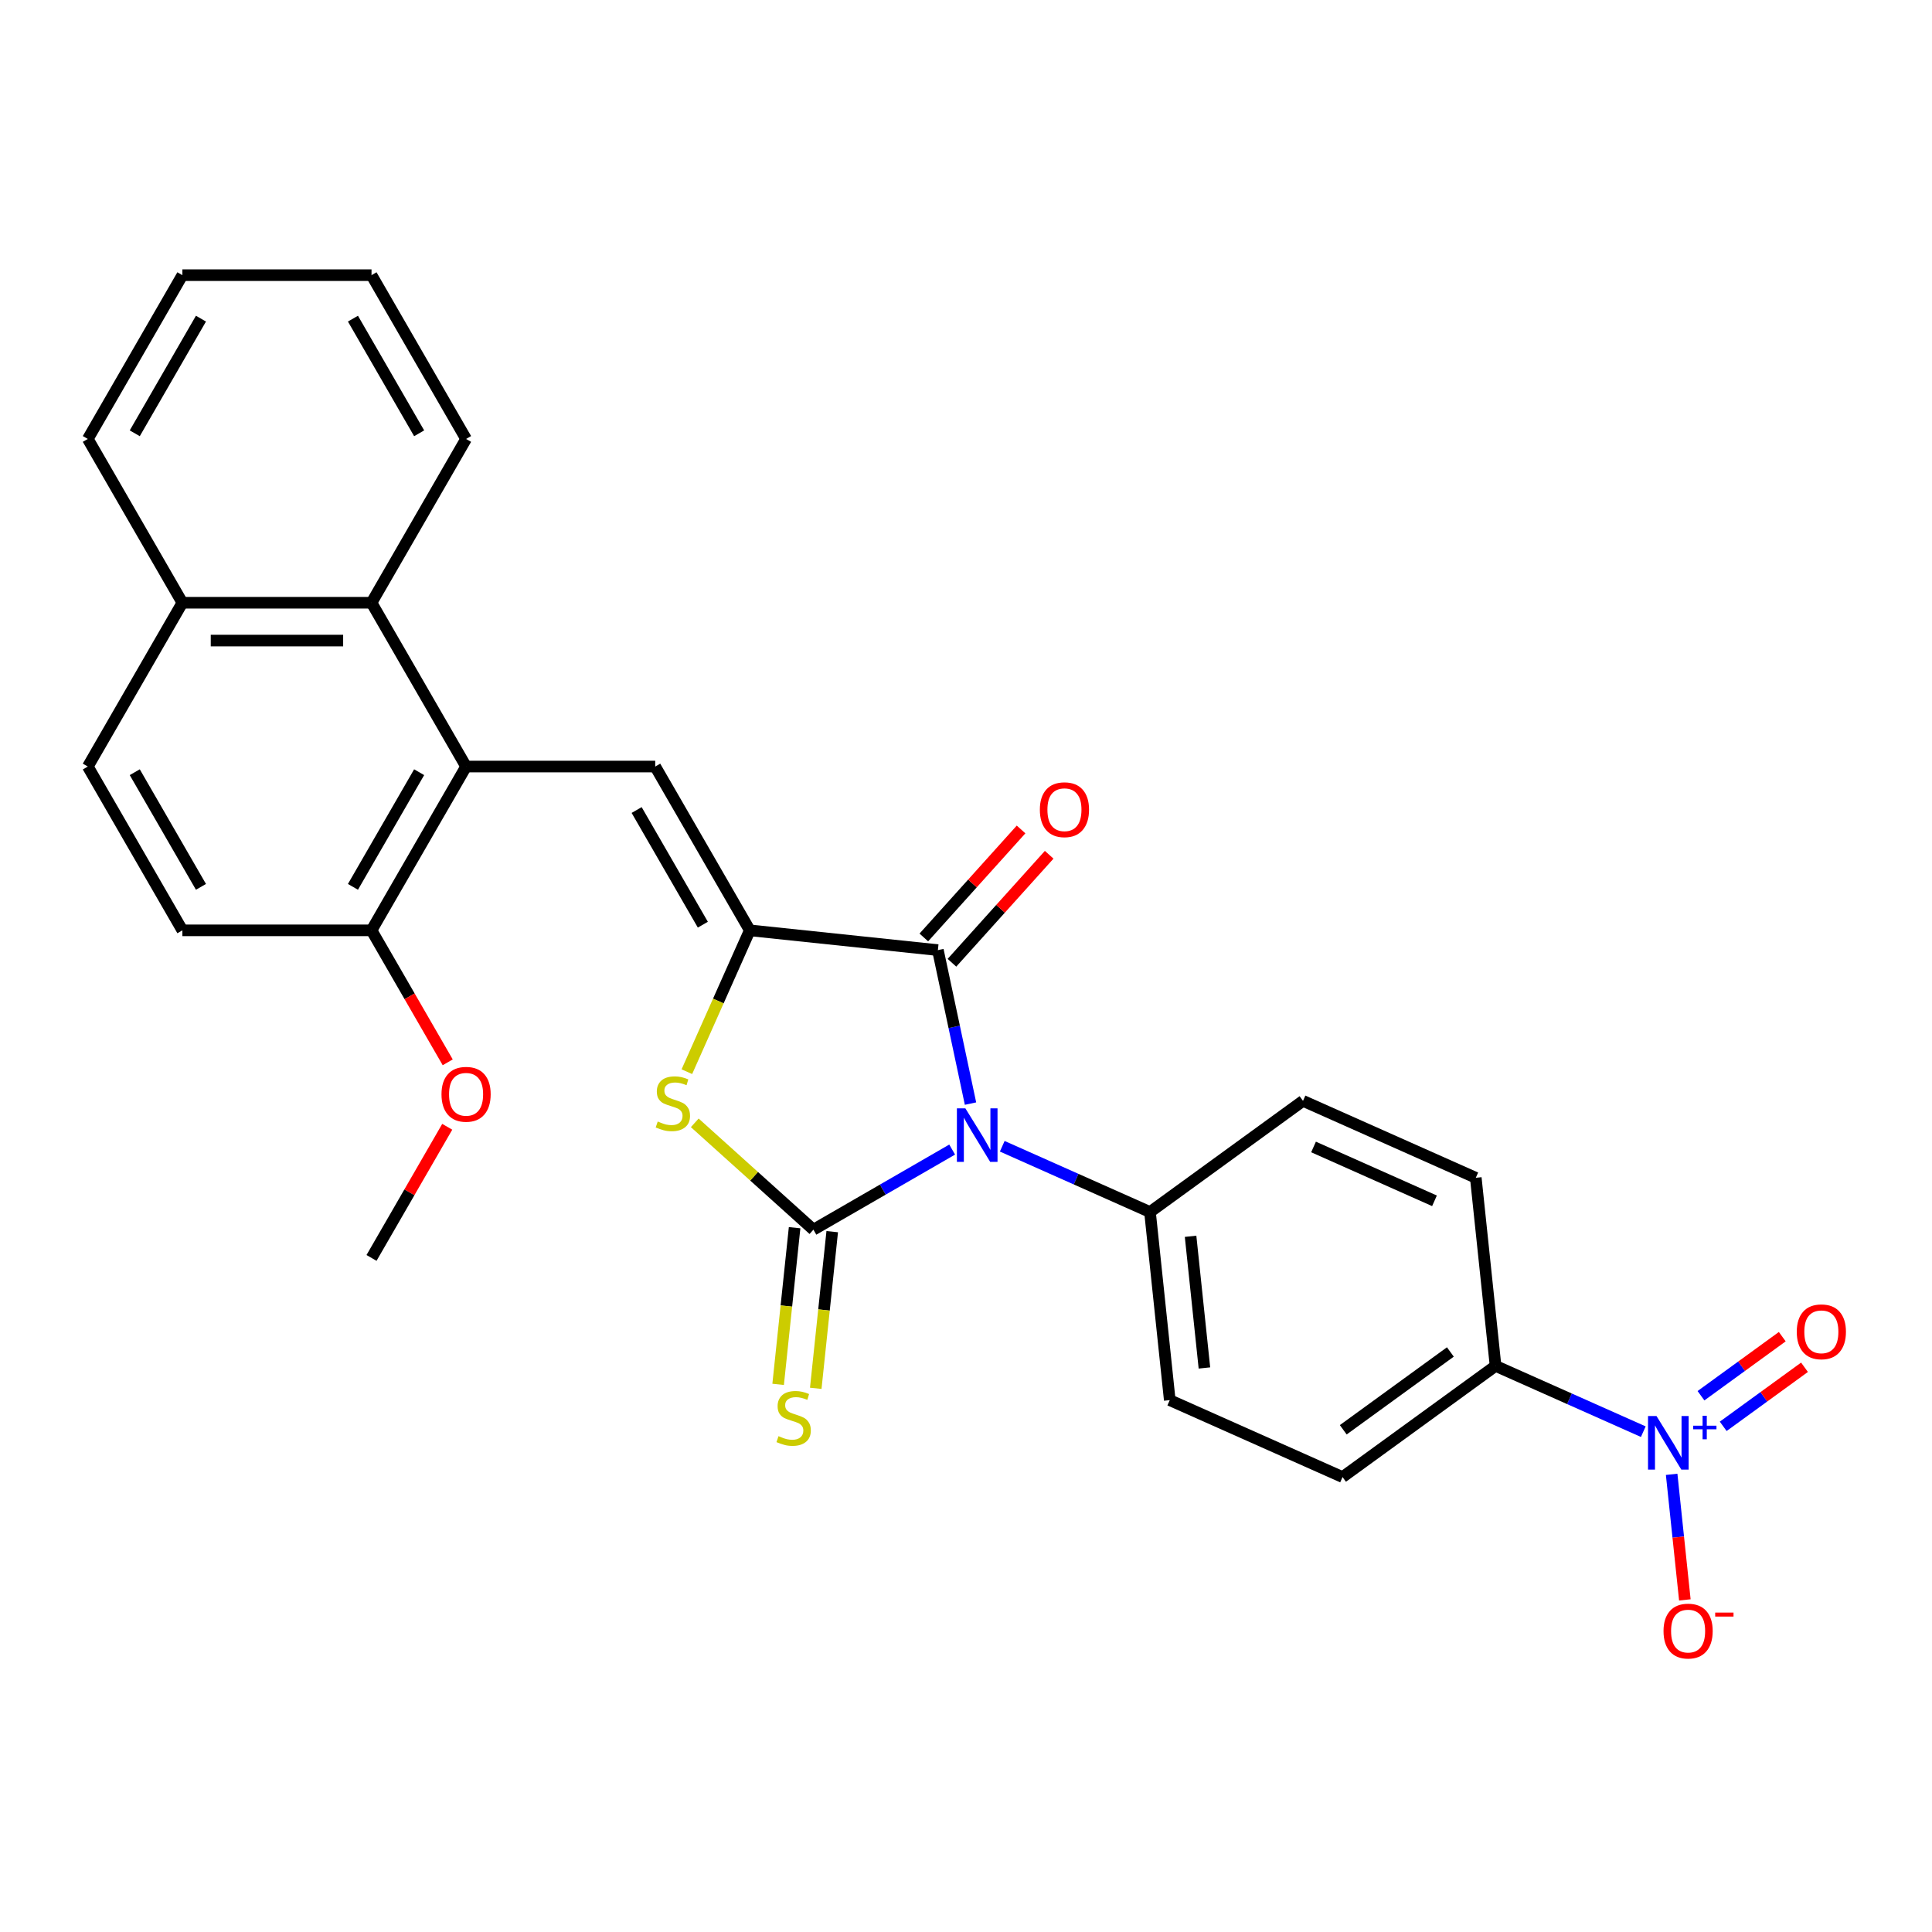 <?xml version='1.0' encoding='iso-8859-1'?>
<svg version='1.1' baseProfile='full'
              xmlns='http://www.w3.org/2000/svg'
                      xmlns:rdkit='http://www.rdkit.org/xml'
                      xmlns:xlink='http://www.w3.org/1999/xlink'
                  xml:space='preserve'
width='1000px' height='1000px' viewBox='0 0 1000 1000'>
<!-- END OF HEADER -->
<rect style='opacity:1.0;fill:#FFFFFF;stroke:none' width='1000' height='1000' x='0' y='0'> </rect>
<path class='bond-0' d='M 492.841,595.015 L 456.931,615.747' style='fill:none;fill-rule:evenodd;stroke:#0000FF;stroke-width:6px;stroke-linecap:butt;stroke-linejoin:miter;stroke-opacity:1' />
<path class='bond-0' d='M 456.931,615.747 L 421.022,636.479' style='fill:none;fill-rule:evenodd;stroke:#000000;stroke-width:6px;stroke-linecap:butt;stroke-linejoin:miter;stroke-opacity:1' />
<path class='bond-2' d='M 502.335,571.222 L 493.892,531.499' style='fill:none;fill-rule:evenodd;stroke:#0000FF;stroke-width:6px;stroke-linecap:butt;stroke-linejoin:miter;stroke-opacity:1' />
<path class='bond-2' d='M 493.892,531.499 L 485.448,491.775' style='fill:none;fill-rule:evenodd;stroke:#000000;stroke-width:6px;stroke-linecap:butt;stroke-linejoin:miter;stroke-opacity:1' />
<path class='bond-7' d='M 518.763,593.302 L 556.999,610.326' style='fill:none;fill-rule:evenodd;stroke:#0000FF;stroke-width:6px;stroke-linecap:butt;stroke-linejoin:miter;stroke-opacity:1' />
<path class='bond-7' d='M 556.999,610.326 L 595.234,627.349' style='fill:none;fill-rule:evenodd;stroke:#000000;stroke-width:6px;stroke-linecap:butt;stroke-linejoin:miter;stroke-opacity:1' />
<path class='bond-3' d='M 421.022,636.479 L 390.315,608.831' style='fill:none;fill-rule:evenodd;stroke:#000000;stroke-width:6px;stroke-linecap:butt;stroke-linejoin:miter;stroke-opacity:1' />
<path class='bond-3' d='M 390.315,608.831 L 359.608,581.182' style='fill:none;fill-rule:evenodd;stroke:#CCCC00;stroke-width:6px;stroke-linecap:butt;stroke-linejoin:miter;stroke-opacity:1' />
<path class='bond-9' d='M 411.286,635.456 L 407.025,676.001' style='fill:none;fill-rule:evenodd;stroke:#000000;stroke-width:6px;stroke-linecap:butt;stroke-linejoin:miter;stroke-opacity:1' />
<path class='bond-9' d='M 407.025,676.001 L 402.763,716.545' style='fill:none;fill-rule:evenodd;stroke:#CCCC00;stroke-width:6px;stroke-linecap:butt;stroke-linejoin:miter;stroke-opacity:1' />
<path class='bond-9' d='M 430.758,637.503 L 426.496,678.047' style='fill:none;fill-rule:evenodd;stroke:#000000;stroke-width:6px;stroke-linecap:butt;stroke-linejoin:miter;stroke-opacity:1' />
<path class='bond-9' d='M 426.496,678.047 L 422.235,718.592' style='fill:none;fill-rule:evenodd;stroke:#CCCC00;stroke-width:6px;stroke-linecap:butt;stroke-linejoin:miter;stroke-opacity:1' />
<path class='bond-1' d='M 388.089,481.542 L 485.448,491.775' style='fill:none;fill-rule:evenodd;stroke:#000000;stroke-width:6px;stroke-linecap:butt;stroke-linejoin:miter;stroke-opacity:1' />
<path class='bond-4' d='M 388.089,481.542 L 339.141,396.762' style='fill:none;fill-rule:evenodd;stroke:#000000;stroke-width:6px;stroke-linecap:butt;stroke-linejoin:miter;stroke-opacity:1' />
<path class='bond-4' d='M 363.791,478.615 L 329.527,419.269' style='fill:none;fill-rule:evenodd;stroke:#000000;stroke-width:6px;stroke-linecap:butt;stroke-linejoin:miter;stroke-opacity:1' />
<path class='bond-28' d='M 388.089,481.542 L 371.802,518.123' style='fill:none;fill-rule:evenodd;stroke:#000000;stroke-width:6px;stroke-linecap:butt;stroke-linejoin:miter;stroke-opacity:1' />
<path class='bond-28' d='M 371.802,518.123 L 355.515,554.704' style='fill:none;fill-rule:evenodd;stroke:#CCCC00;stroke-width:6px;stroke-linecap:butt;stroke-linejoin:miter;stroke-opacity:1' />
<path class='bond-14' d='M 492.723,498.326 L 517.889,470.377' style='fill:none;fill-rule:evenodd;stroke:#000000;stroke-width:6px;stroke-linecap:butt;stroke-linejoin:miter;stroke-opacity:1' />
<path class='bond-14' d='M 517.889,470.377 L 543.054,442.427' style='fill:none;fill-rule:evenodd;stroke:#FF0000;stroke-width:6px;stroke-linecap:butt;stroke-linejoin:miter;stroke-opacity:1' />
<path class='bond-14' d='M 478.173,485.225 L 503.339,457.276' style='fill:none;fill-rule:evenodd;stroke:#000000;stroke-width:6px;stroke-linecap:butt;stroke-linejoin:miter;stroke-opacity:1' />
<path class='bond-14' d='M 503.339,457.276 L 528.504,429.326' style='fill:none;fill-rule:evenodd;stroke:#FF0000;stroke-width:6px;stroke-linecap:butt;stroke-linejoin:miter;stroke-opacity:1' />
<path class='bond-6' d='M 339.141,396.762 L 241.246,396.762' style='fill:none;fill-rule:evenodd;stroke:#000000;stroke-width:6px;stroke-linecap:butt;stroke-linejoin:miter;stroke-opacity:1' />
<path class='bond-5' d='M 850.569,741.032 L 812.333,724.008' style='fill:none;fill-rule:evenodd;stroke:#0000FF;stroke-width:6px;stroke-linecap:butt;stroke-linejoin:miter;stroke-opacity:1' />
<path class='bond-5' d='M 812.333,724.008 L 774.098,706.985' style='fill:none;fill-rule:evenodd;stroke:#000000;stroke-width:6px;stroke-linecap:butt;stroke-linejoin:miter;stroke-opacity:1' />
<path class='bond-11' d='M 865.244,763.112 L 868.66,795.609' style='fill:none;fill-rule:evenodd;stroke:#0000FF;stroke-width:6px;stroke-linecap:butt;stroke-linejoin:miter;stroke-opacity:1' />
<path class='bond-11' d='M 868.66,795.609 L 872.075,828.106' style='fill:none;fill-rule:evenodd;stroke:#FF0000;stroke-width:6px;stroke-linecap:butt;stroke-linejoin:miter;stroke-opacity:1' />
<path class='bond-13' d='M 891.933,738.267 L 912.971,722.982' style='fill:none;fill-rule:evenodd;stroke:#0000FF;stroke-width:6px;stroke-linecap:butt;stroke-linejoin:miter;stroke-opacity:1' />
<path class='bond-13' d='M 912.971,722.982 L 934.009,707.697' style='fill:none;fill-rule:evenodd;stroke:#FF0000;stroke-width:6px;stroke-linecap:butt;stroke-linejoin:miter;stroke-opacity:1' />
<path class='bond-13' d='M 880.424,722.427 L 901.463,707.142' style='fill:none;fill-rule:evenodd;stroke:#0000FF;stroke-width:6px;stroke-linecap:butt;stroke-linejoin:miter;stroke-opacity:1' />
<path class='bond-13' d='M 901.463,707.142 L 922.501,691.857' style='fill:none;fill-rule:evenodd;stroke:#FF0000;stroke-width:6px;stroke-linecap:butt;stroke-linejoin:miter;stroke-opacity:1' />
<path class='bond-8' d='M 241.246,396.762 L 192.298,311.982' style='fill:none;fill-rule:evenodd;stroke:#000000;stroke-width:6px;stroke-linecap:butt;stroke-linejoin:miter;stroke-opacity:1' />
<path class='bond-12' d='M 241.246,396.762 L 192.298,481.542' style='fill:none;fill-rule:evenodd;stroke:#000000;stroke-width:6px;stroke-linecap:butt;stroke-linejoin:miter;stroke-opacity:1' />
<path class='bond-12' d='M 216.947,399.69 L 182.684,459.036' style='fill:none;fill-rule:evenodd;stroke:#000000;stroke-width:6px;stroke-linecap:butt;stroke-linejoin:miter;stroke-opacity:1' />
<path class='bond-16' d='M 595.234,627.349 L 674.433,569.808' style='fill:none;fill-rule:evenodd;stroke:#000000;stroke-width:6px;stroke-linecap:butt;stroke-linejoin:miter;stroke-opacity:1' />
<path class='bond-17' d='M 595.234,627.349 L 605.467,724.709' style='fill:none;fill-rule:evenodd;stroke:#000000;stroke-width:6px;stroke-linecap:butt;stroke-linejoin:miter;stroke-opacity:1' />
<path class='bond-17' d='M 616.241,639.907 L 623.404,708.058' style='fill:none;fill-rule:evenodd;stroke:#000000;stroke-width:6px;stroke-linecap:butt;stroke-linejoin:miter;stroke-opacity:1' />
<path class='bond-15' d='M 192.298,311.982 L 94.402,311.982' style='fill:none;fill-rule:evenodd;stroke:#000000;stroke-width:6px;stroke-linecap:butt;stroke-linejoin:miter;stroke-opacity:1' />
<path class='bond-15' d='M 177.614,331.561 L 109.087,331.561' style='fill:none;fill-rule:evenodd;stroke:#000000;stroke-width:6px;stroke-linecap:butt;stroke-linejoin:miter;stroke-opacity:1' />
<path class='bond-23' d='M 192.298,311.982 L 241.246,227.202' style='fill:none;fill-rule:evenodd;stroke:#000000;stroke-width:6px;stroke-linecap:butt;stroke-linejoin:miter;stroke-opacity:1' />
<path class='bond-10' d='M 774.098,706.985 L 694.899,764.526' style='fill:none;fill-rule:evenodd;stroke:#000000;stroke-width:6px;stroke-linecap:butt;stroke-linejoin:miter;stroke-opacity:1' />
<path class='bond-10' d='M 750.71,699.776 L 695.27,740.055' style='fill:none;fill-rule:evenodd;stroke:#000000;stroke-width:6px;stroke-linecap:butt;stroke-linejoin:miter;stroke-opacity:1' />
<path class='bond-29' d='M 774.098,706.985 L 763.865,609.625' style='fill:none;fill-rule:evenodd;stroke:#000000;stroke-width:6px;stroke-linecap:butt;stroke-linejoin:miter;stroke-opacity:1' />
<path class='bond-20' d='M 192.298,481.542 L 94.402,481.542' style='fill:none;fill-rule:evenodd;stroke:#000000;stroke-width:6px;stroke-linecap:butt;stroke-linejoin:miter;stroke-opacity:1' />
<path class='bond-22' d='M 192.298,481.542 L 212.018,515.699' style='fill:none;fill-rule:evenodd;stroke:#000000;stroke-width:6px;stroke-linecap:butt;stroke-linejoin:miter;stroke-opacity:1' />
<path class='bond-22' d='M 212.018,515.699 L 231.739,549.856' style='fill:none;fill-rule:evenodd;stroke:#FF0000;stroke-width:6px;stroke-linecap:butt;stroke-linejoin:miter;stroke-opacity:1' />
<path class='bond-24' d='M 94.402,311.982 L 45.455,227.202' style='fill:none;fill-rule:evenodd;stroke:#000000;stroke-width:6px;stroke-linecap:butt;stroke-linejoin:miter;stroke-opacity:1' />
<path class='bond-30' d='M 94.402,311.982 L 45.455,396.762' style='fill:none;fill-rule:evenodd;stroke:#000000;stroke-width:6px;stroke-linecap:butt;stroke-linejoin:miter;stroke-opacity:1' />
<path class='bond-19' d='M 674.433,569.808 L 763.865,609.625' style='fill:none;fill-rule:evenodd;stroke:#000000;stroke-width:6px;stroke-linecap:butt;stroke-linejoin:miter;stroke-opacity:1' />
<path class='bond-19' d='M 679.884,593.667 L 742.487,621.539' style='fill:none;fill-rule:evenodd;stroke:#000000;stroke-width:6px;stroke-linecap:butt;stroke-linejoin:miter;stroke-opacity:1' />
<path class='bond-18' d='M 605.467,724.709 L 694.899,764.526' style='fill:none;fill-rule:evenodd;stroke:#000000;stroke-width:6px;stroke-linecap:butt;stroke-linejoin:miter;stroke-opacity:1' />
<path class='bond-21' d='M 94.402,481.542 L 45.455,396.762' style='fill:none;fill-rule:evenodd;stroke:#000000;stroke-width:6px;stroke-linecap:butt;stroke-linejoin:miter;stroke-opacity:1' />
<path class='bond-21' d='M 104.016,459.036 L 69.753,399.69' style='fill:none;fill-rule:evenodd;stroke:#000000;stroke-width:6px;stroke-linecap:butt;stroke-linejoin:miter;stroke-opacity:1' />
<path class='bond-25' d='M 231.49,583.219 L 211.894,617.161' style='fill:none;fill-rule:evenodd;stroke:#FF0000;stroke-width:6px;stroke-linecap:butt;stroke-linejoin:miter;stroke-opacity:1' />
<path class='bond-25' d='M 211.894,617.161 L 192.298,651.103' style='fill:none;fill-rule:evenodd;stroke:#000000;stroke-width:6px;stroke-linecap:butt;stroke-linejoin:miter;stroke-opacity:1' />
<path class='bond-26' d='M 241.246,227.202 L 192.298,142.422' style='fill:none;fill-rule:evenodd;stroke:#000000;stroke-width:6px;stroke-linecap:butt;stroke-linejoin:miter;stroke-opacity:1' />
<path class='bond-26' d='M 216.947,224.275 L 182.684,164.929' style='fill:none;fill-rule:evenodd;stroke:#000000;stroke-width:6px;stroke-linecap:butt;stroke-linejoin:miter;stroke-opacity:1' />
<path class='bond-31' d='M 45.455,227.202 L 94.402,142.422' style='fill:none;fill-rule:evenodd;stroke:#000000;stroke-width:6px;stroke-linecap:butt;stroke-linejoin:miter;stroke-opacity:1' />
<path class='bond-31' d='M 69.753,224.275 L 104.016,164.929' style='fill:none;fill-rule:evenodd;stroke:#000000;stroke-width:6px;stroke-linecap:butt;stroke-linejoin:miter;stroke-opacity:1' />
<path class='bond-27' d='M 192.298,142.422 L 94.402,142.422' style='fill:none;fill-rule:evenodd;stroke:#000000;stroke-width:6px;stroke-linecap:butt;stroke-linejoin:miter;stroke-opacity:1' />
<path  class='atom-0' d='M 499.674 573.67
L 508.758 588.354
Q 509.659 589.803, 511.108 592.426
Q 512.557 595.05, 512.635 595.207
L 512.635 573.67
L 516.316 573.67
L 516.316 601.394
L 512.518 601.394
L 502.767 585.339
Q 501.632 583.459, 500.418 581.305
Q 499.243 579.152, 498.89 578.486
L 498.89 601.394
L 495.288 601.394
L 495.288 573.67
L 499.674 573.67
' fill='#0000FF'/>
<path  class='atom-4' d='M 340.44 580.49
Q 340.753 580.607, 342.045 581.156
Q 343.337 581.704, 344.747 582.056
Q 346.196 582.37, 347.606 582.37
Q 350.229 582.37, 351.756 581.116
Q 353.284 579.824, 353.284 577.592
Q 353.284 576.065, 352.5 575.125
Q 351.756 574.185, 350.582 573.676
Q 349.407 573.167, 347.449 572.58
Q 344.982 571.836, 343.494 571.131
Q 342.045 570.426, 340.988 568.938
Q 339.97 567.45, 339.97 564.944
Q 339.97 561.459, 342.319 559.305
Q 344.708 557.152, 349.407 557.152
Q 352.618 557.152, 356.26 558.679
L 355.359 561.694
Q 352.03 560.323, 349.524 560.323
Q 346.822 560.323, 345.334 561.459
Q 343.846 562.555, 343.886 564.474
Q 343.886 565.962, 344.63 566.863
Q 345.413 567.764, 346.509 568.273
Q 347.645 568.782, 349.524 569.369
Q 352.03 570.152, 353.518 570.935
Q 355.007 571.719, 356.064 573.324
Q 357.16 574.89, 357.16 577.592
Q 357.16 581.43, 354.576 583.505
Q 352.03 585.541, 347.762 585.541
Q 345.295 585.541, 343.416 584.993
Q 341.575 584.484, 339.382 583.583
L 340.44 580.49
' fill='#CCCC00'/>
<path  class='atom-6' d='M 857.402 732.94
L 866.487 747.625
Q 867.387 749.074, 868.836 751.697
Q 870.285 754.321, 870.363 754.477
L 870.363 732.94
L 874.044 732.94
L 874.044 760.664
L 870.246 760.664
L 860.495 744.61
Q 859.36 742.73, 858.146 740.576
Q 856.971 738.423, 856.619 737.757
L 856.619 760.664
L 853.016 760.664
L 853.016 732.94
L 857.402 732.94
' fill='#0000FF'/>
<path  class='atom-6' d='M 876.37 737.938
L 881.255 737.938
L 881.255 732.795
L 883.426 732.795
L 883.426 737.938
L 888.439 737.938
L 888.439 739.799
L 883.426 739.799
L 883.426 744.968
L 881.255 744.968
L 881.255 739.799
L 876.37 739.799
L 876.37 737.938
' fill='#0000FF'/>
<path  class='atom-10' d='M 402.957 743.354
Q 403.271 743.472, 404.563 744.02
Q 405.855 744.568, 407.265 744.92
Q 408.714 745.234, 410.123 745.234
Q 412.747 745.234, 414.274 743.981
Q 415.801 742.688, 415.801 740.456
Q 415.801 738.929, 415.018 737.989
Q 414.274 737.05, 413.099 736.541
Q 411.925 736.032, 409.967 735.444
Q 407.5 734.7, 406.012 733.995
Q 404.563 733.29, 403.506 731.802
Q 402.487 730.314, 402.487 727.808
Q 402.487 724.323, 404.837 722.17
Q 407.226 720.016, 411.925 720.016
Q 415.136 720.016, 418.777 721.543
L 417.877 724.558
Q 414.548 723.188, 412.042 723.188
Q 409.34 723.188, 407.852 724.323
Q 406.364 725.42, 406.403 727.338
Q 406.403 728.826, 407.147 729.727
Q 407.93 730.628, 409.027 731.137
Q 410.162 731.646, 412.042 732.233
Q 414.548 733.016, 416.036 733.8
Q 417.524 734.583, 418.581 736.188
Q 419.678 737.755, 419.678 740.456
Q 419.678 744.294, 417.093 746.369
Q 414.548 748.406, 410.28 748.406
Q 407.813 748.406, 405.933 747.857
Q 404.093 747.348, 401.9 746.448
L 402.957 743.354
' fill='#CCCC00'/>
<path  class='atom-12' d='M 861.037 844.24
Q 861.037 837.583, 864.326 833.863
Q 867.615 830.143, 873.763 830.143
Q 879.911 830.143, 883.2 833.863
Q 886.489 837.583, 886.489 844.24
Q 886.489 850.975, 883.161 854.813
Q 879.832 858.611, 873.763 858.611
Q 867.654 858.611, 864.326 854.813
Q 861.037 851.014, 861.037 844.24
M 873.763 855.478
Q 877.992 855.478, 880.263 852.659
Q 882.574 849.801, 882.574 844.24
Q 882.574 838.797, 880.263 836.056
Q 877.992 833.276, 873.763 833.276
Q 869.534 833.276, 867.224 836.017
Q 864.952 838.758, 864.952 844.24
Q 864.952 849.84, 867.224 852.659
Q 869.534 855.478, 873.763 855.478
' fill='#FF0000'/>
<path  class='atom-12' d='M 887.782 834.668
L 897.266 834.668
L 897.266 836.736
L 887.782 836.736
L 887.782 834.668
' fill='#FF0000'/>
<path  class='atom-14' d='M 930.003 689.339
Q 930.003 682.682, 933.292 678.962
Q 936.581 675.242, 942.729 675.242
Q 948.877 675.242, 952.166 678.962
Q 955.456 682.682, 955.456 689.339
Q 955.456 696.074, 952.127 699.912
Q 948.799 703.71, 942.729 703.71
Q 936.621 703.71, 933.292 699.912
Q 930.003 696.114, 930.003 689.339
M 942.729 700.578
Q 946.958 700.578, 949.23 697.758
Q 951.54 694.9, 951.54 689.339
Q 951.54 683.896, 949.23 681.155
Q 946.958 678.375, 942.729 678.375
Q 938.5 678.375, 936.19 681.116
Q 933.919 683.857, 933.919 689.339
Q 933.919 694.939, 936.19 697.758
Q 938.5 700.578, 942.729 700.578
' fill='#FF0000'/>
<path  class='atom-15' d='M 538.227 419.103
Q 538.227 412.446, 541.516 408.726
Q 544.805 405.006, 550.953 405.006
Q 557.101 405.006, 560.39 408.726
Q 563.68 412.446, 563.68 419.103
Q 563.68 425.838, 560.351 429.676
Q 557.023 433.474, 550.953 433.474
Q 544.845 433.474, 541.516 429.676
Q 538.227 425.877, 538.227 419.103
M 550.953 430.341
Q 555.182 430.341, 557.453 427.522
Q 559.764 424.664, 559.764 419.103
Q 559.764 413.66, 557.453 410.919
Q 555.182 408.139, 550.953 408.139
Q 546.724 408.139, 544.414 410.88
Q 542.143 413.621, 542.143 419.103
Q 542.143 424.703, 544.414 427.522
Q 546.724 430.341, 550.953 430.341
' fill='#FF0000'/>
<path  class='atom-23' d='M 228.519 566.401
Q 228.519 559.744, 231.809 556.024
Q 235.098 552.304, 241.246 552.304
Q 247.394 552.304, 250.683 556.024
Q 253.972 559.744, 253.972 566.401
Q 253.972 573.136, 250.644 576.974
Q 247.315 580.772, 241.246 580.772
Q 235.137 580.772, 231.809 576.974
Q 228.519 573.175, 228.519 566.401
M 241.246 577.639
Q 245.475 577.639, 247.746 574.82
Q 250.056 571.961, 250.056 566.401
Q 250.056 560.958, 247.746 558.217
Q 245.475 555.437, 241.246 555.437
Q 237.017 555.437, 234.706 558.178
Q 232.435 560.919, 232.435 566.401
Q 232.435 572, 234.706 574.82
Q 237.017 577.639, 241.246 577.639
' fill='#FF0000'/>
</svg>
